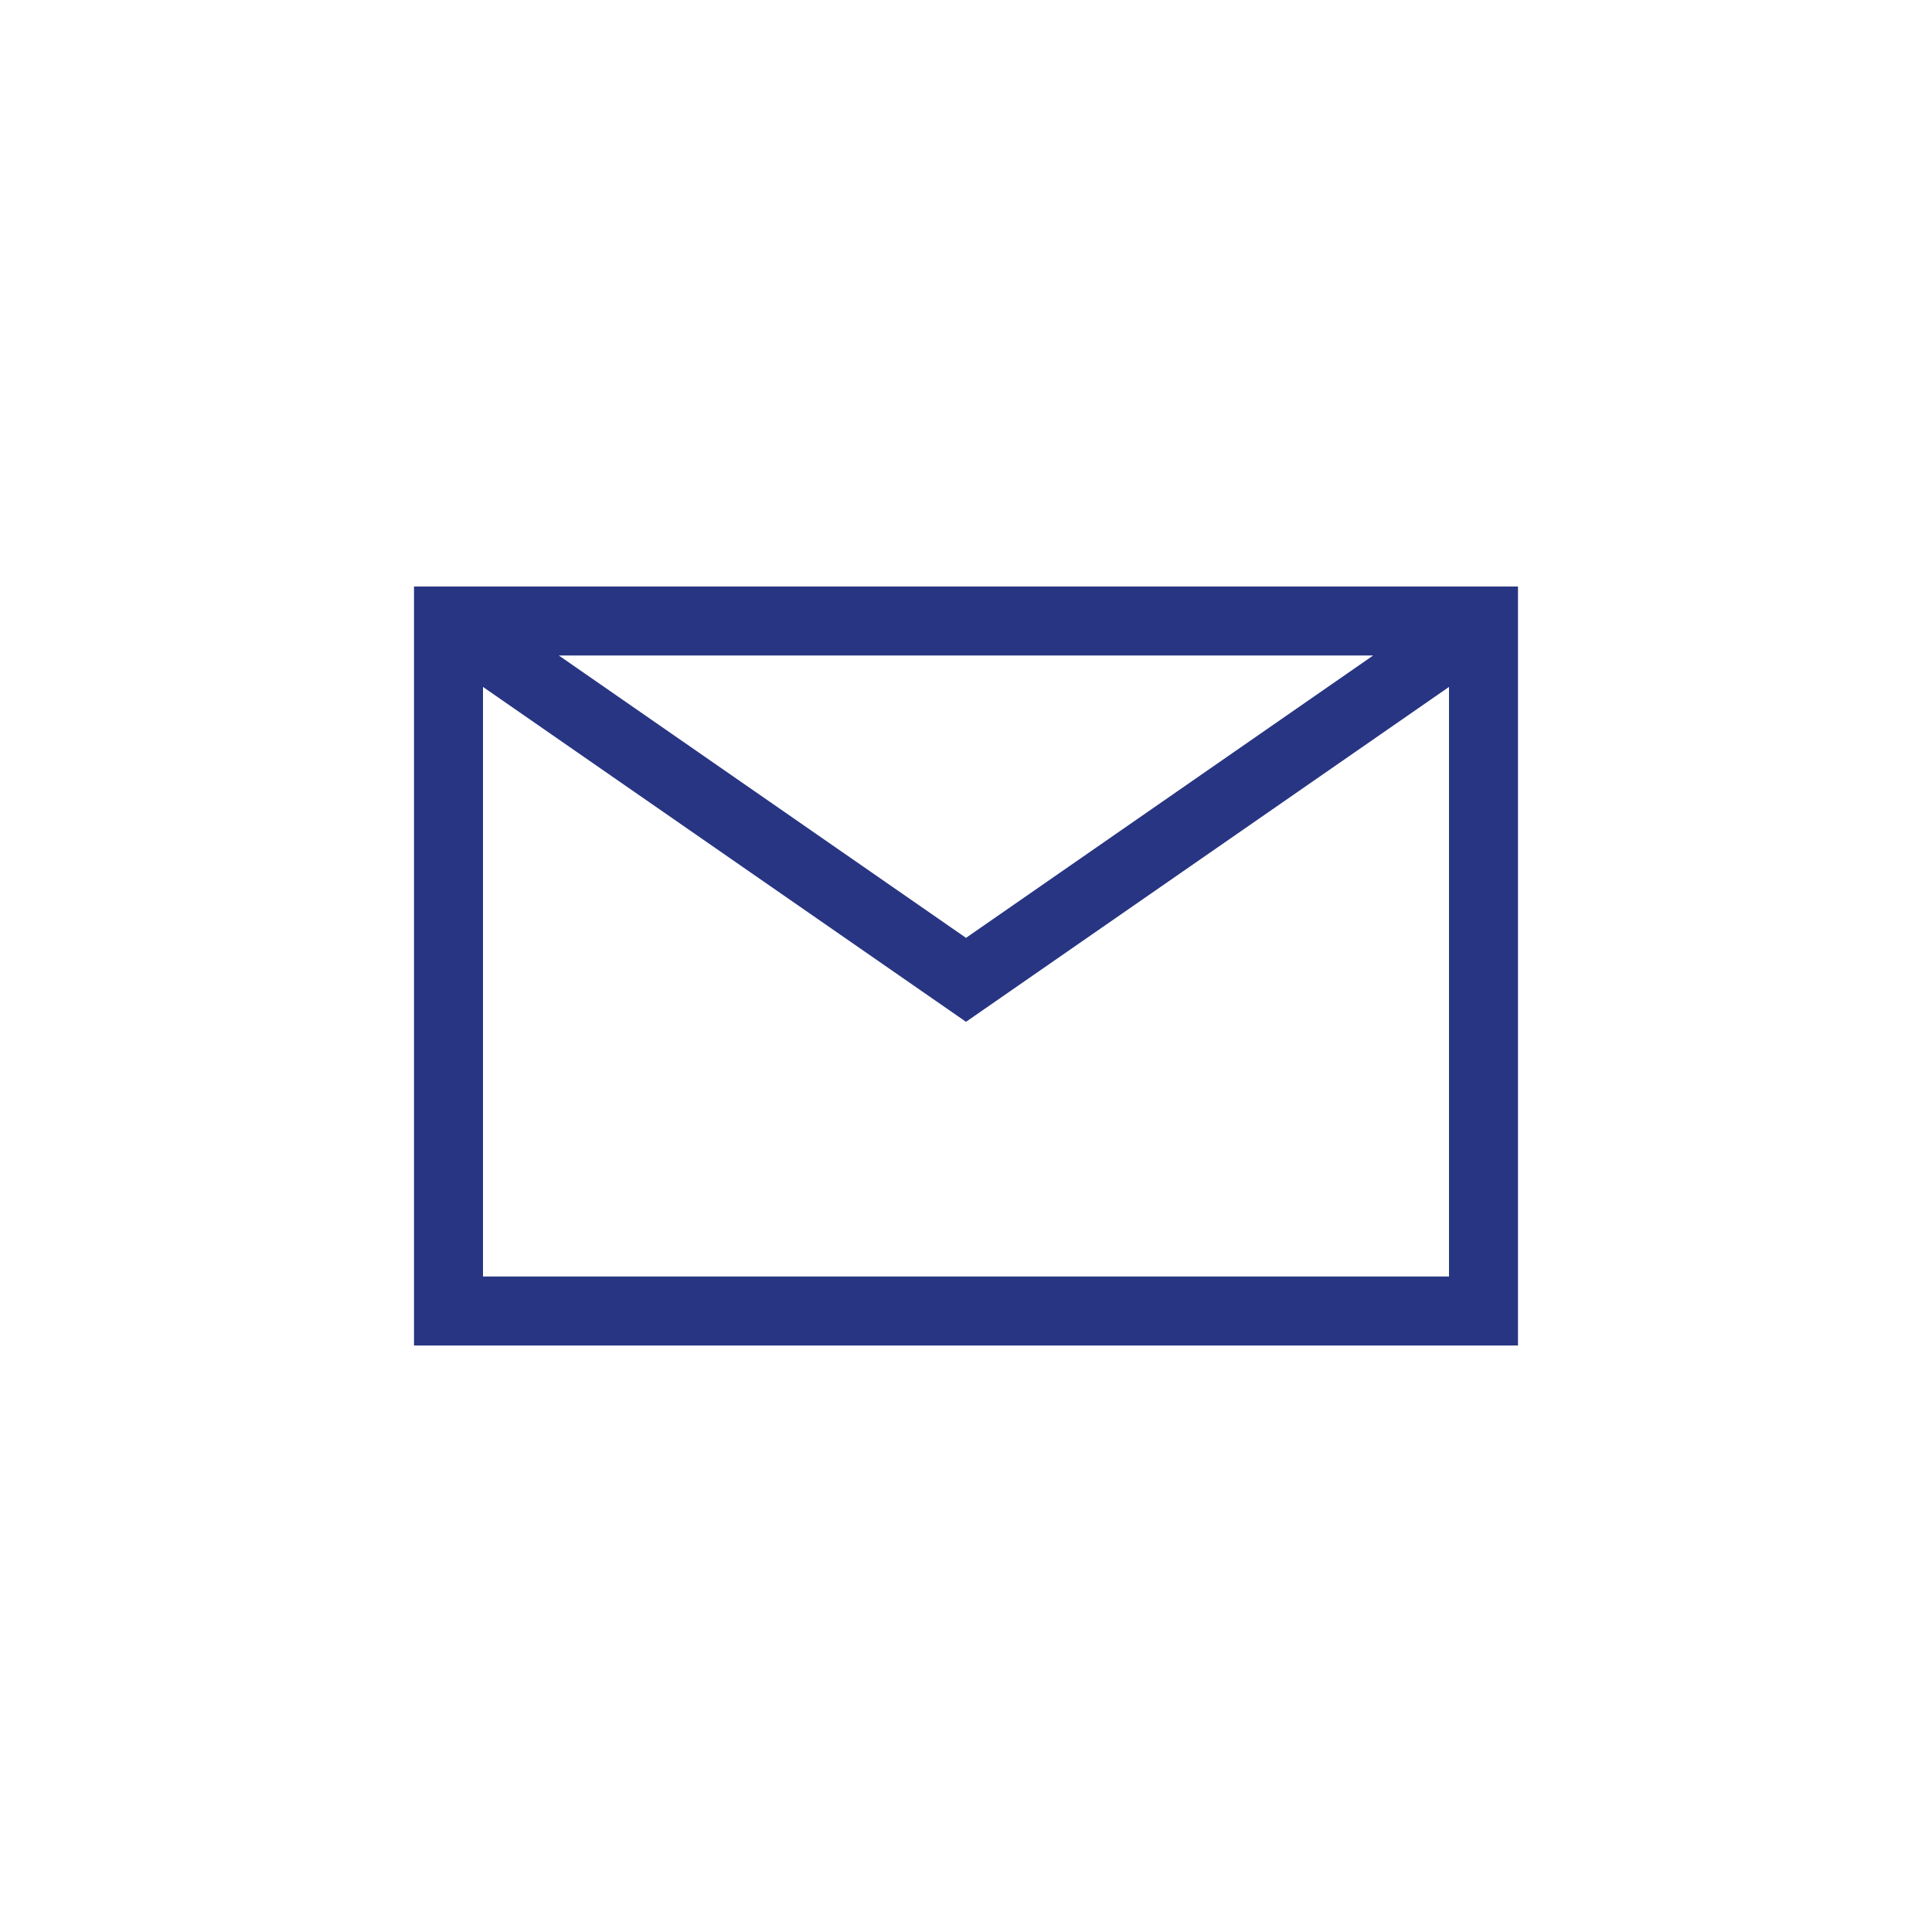 <?xml version="1.0" encoding="UTF-8"?>
<svg id="Laag_2" data-name="Laag 2" xmlns="http://www.w3.org/2000/svg" viewBox="0 0 236.08 236.08">
  <defs>
    <style>
      .cls-1 {
        fill: none;
      }

      .cls-1, .cls-2 {
        stroke-width: 0px;
      }

      .cls-2 {
        fill: #283582;
      }
    </style>
  </defs>
  <g id="Laag_1-2" data-name="Laag 1">
    <g>
      <rect class="cls-1" width="236.08" height="236.08"/>
      <path class="cls-2" d="M50.59,71.67v92.74h134.9v-92.74H50.59ZM167.79,80.1l-49.75,34.5-49.75-34.5h99.51ZM59.02,155.98v-72.04l59.02,40.92,59.02-40.92v72.04H59.02Z"/>
    </g>
  </g>
</svg>